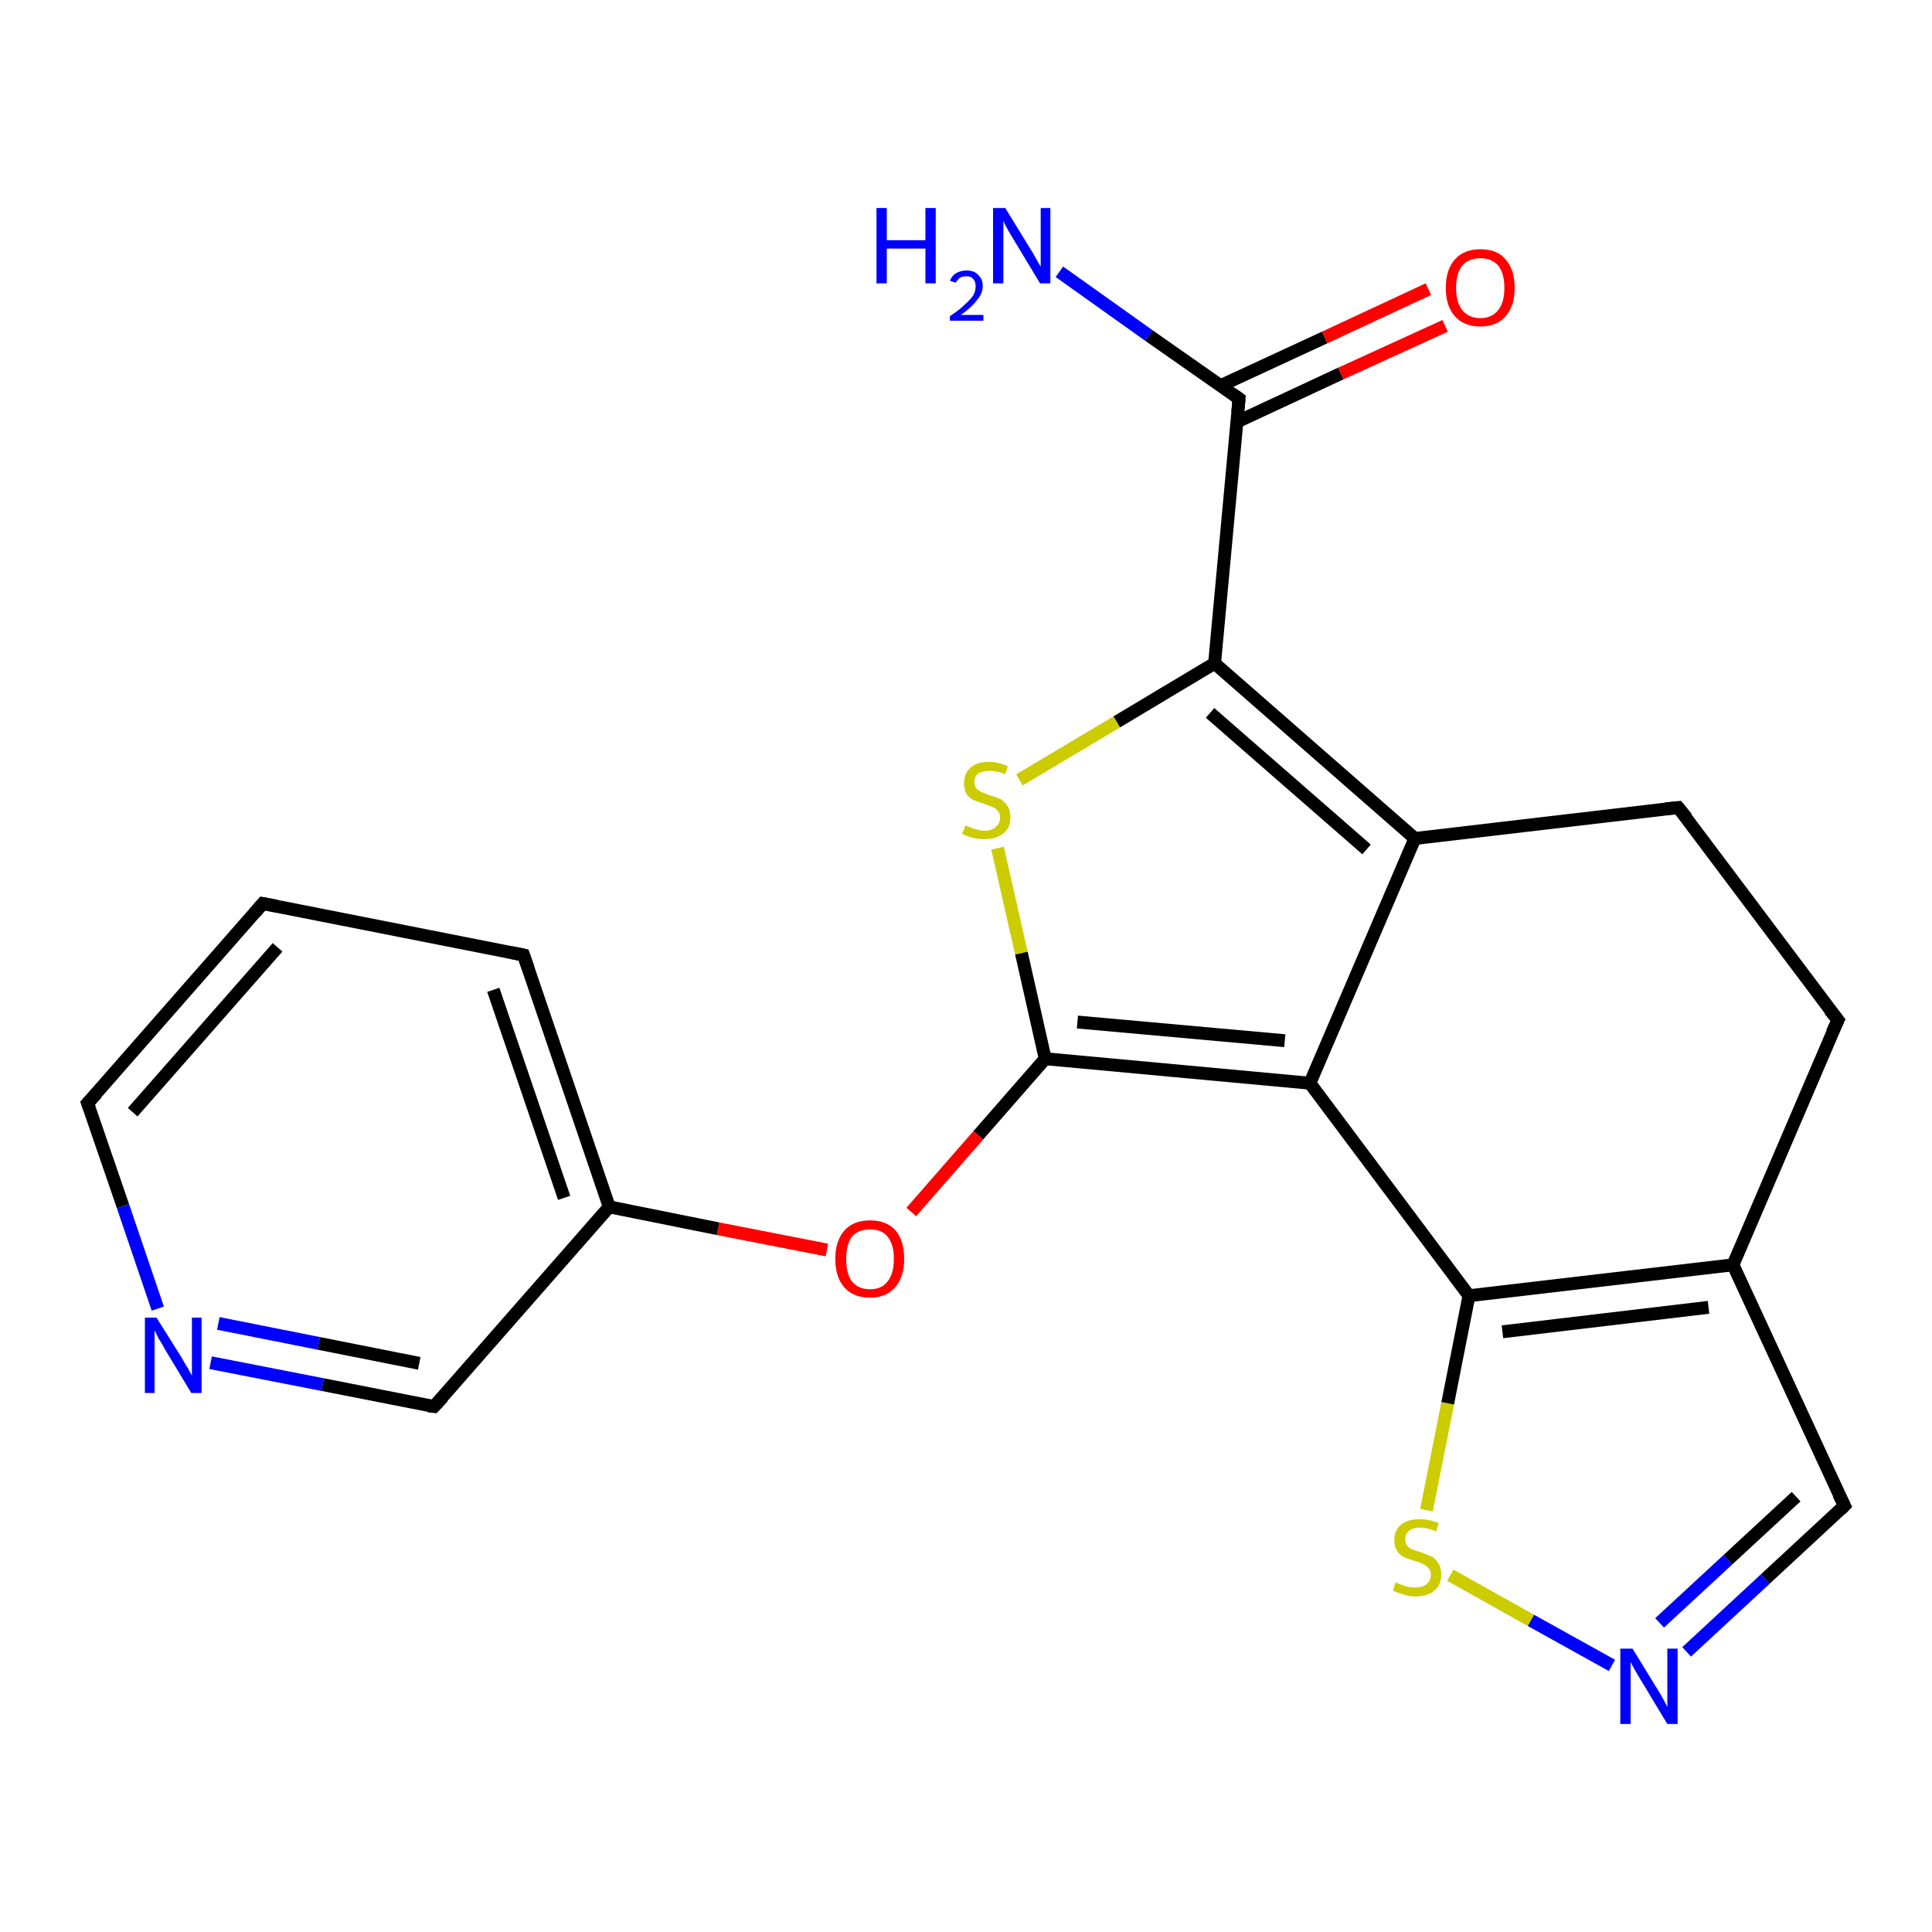 <?xml version='1.0' encoding='iso-8859-1'?>
<svg version='1.1' baseProfile='full'
              xmlns='http://www.w3.org/2000/svg'
                      xmlns:rdkit='http://www.rdkit.org/xml'
                      xmlns:xlink='http://www.w3.org/1999/xlink'
                  xml:space='preserve'
width='300px' height='300px' viewBox='0 0 300 300'>
<!-- END OF HEADER -->
<rect style='opacity:1.0;fill:#FFFFFF;stroke:none' width='300.0' height='300.0' x='0.0' y='0.0'> </rect>
<path class='bond-0 atom-0 atom-1' d='M 164.5,42.2 L 178.4,52.1' style='fill:none;fill-rule:evenodd;stroke:#0000FF;stroke-width:2.0px;stroke-linecap:butt;stroke-linejoin:miter;stroke-opacity:1' />
<path class='bond-0 atom-0 atom-1' d='M 178.4,52.1 L 192.4,61.9' style='fill:none;fill-rule:evenodd;stroke:#000000;stroke-width:2.0px;stroke-linecap:butt;stroke-linejoin:miter;stroke-opacity:1' />
<path class='bond-1 atom-1 atom-2' d='M 192.1,65.5 L 208.2,58.0' style='fill:none;fill-rule:evenodd;stroke:#000000;stroke-width:2.0px;stroke-linecap:butt;stroke-linejoin:miter;stroke-opacity:1' />
<path class='bond-1 atom-1 atom-2' d='M 208.2,58.0 L 224.4,50.6' style='fill:none;fill-rule:evenodd;stroke:#FF0000;stroke-width:2.0px;stroke-linecap:butt;stroke-linejoin:miter;stroke-opacity:1' />
<path class='bond-1 atom-1 atom-2' d='M 189.5,59.9 L 205.7,52.4' style='fill:none;fill-rule:evenodd;stroke:#000000;stroke-width:2.0px;stroke-linecap:butt;stroke-linejoin:miter;stroke-opacity:1' />
<path class='bond-1 atom-1 atom-2' d='M 205.7,52.4 L 221.8,44.9' style='fill:none;fill-rule:evenodd;stroke:#FF0000;stroke-width:2.0px;stroke-linecap:butt;stroke-linejoin:miter;stroke-opacity:1' />
<path class='bond-2 atom-1 atom-3' d='M 192.4,61.9 L 188.6,103.0' style='fill:none;fill-rule:evenodd;stroke:#000000;stroke-width:2.0px;stroke-linecap:butt;stroke-linejoin:miter;stroke-opacity:1' />
<path class='bond-3 atom-3 atom-4' d='M 188.6,103.0 L 173.4,112.1' style='fill:none;fill-rule:evenodd;stroke:#000000;stroke-width:2.0px;stroke-linecap:butt;stroke-linejoin:miter;stroke-opacity:1' />
<path class='bond-3 atom-3 atom-4' d='M 173.4,112.1 L 158.3,121.1' style='fill:none;fill-rule:evenodd;stroke:#CCCC00;stroke-width:2.0px;stroke-linecap:butt;stroke-linejoin:miter;stroke-opacity:1' />
<path class='bond-4 atom-4 atom-5' d='M 154.9,131.7 L 158.6,148.0' style='fill:none;fill-rule:evenodd;stroke:#CCCC00;stroke-width:2.0px;stroke-linecap:butt;stroke-linejoin:miter;stroke-opacity:1' />
<path class='bond-4 atom-4 atom-5' d='M 158.6,148.0 L 162.3,164.4' style='fill:none;fill-rule:evenodd;stroke:#000000;stroke-width:2.0px;stroke-linecap:butt;stroke-linejoin:miter;stroke-opacity:1' />
<path class='bond-5 atom-5 atom-6' d='M 162.3,164.4 L 151.9,176.3' style='fill:none;fill-rule:evenodd;stroke:#000000;stroke-width:2.0px;stroke-linecap:butt;stroke-linejoin:miter;stroke-opacity:1' />
<path class='bond-5 atom-5 atom-6' d='M 151.9,176.3 L 141.5,188.2' style='fill:none;fill-rule:evenodd;stroke:#FF0000;stroke-width:2.0px;stroke-linecap:butt;stroke-linejoin:miter;stroke-opacity:1' />
<path class='bond-6 atom-6 atom-7' d='M 128.4,194.1 L 111.5,190.8' style='fill:none;fill-rule:evenodd;stroke:#FF0000;stroke-width:2.0px;stroke-linecap:butt;stroke-linejoin:miter;stroke-opacity:1' />
<path class='bond-6 atom-6 atom-7' d='M 111.5,190.8 L 94.6,187.4' style='fill:none;fill-rule:evenodd;stroke:#000000;stroke-width:2.0px;stroke-linecap:butt;stroke-linejoin:miter;stroke-opacity:1' />
<path class='bond-7 atom-7 atom-8' d='M 94.6,187.4 L 81.3,148.3' style='fill:none;fill-rule:evenodd;stroke:#000000;stroke-width:2.0px;stroke-linecap:butt;stroke-linejoin:miter;stroke-opacity:1' />
<path class='bond-7 atom-7 atom-8' d='M 87.6,186.0 L 76.6,153.7' style='fill:none;fill-rule:evenodd;stroke:#000000;stroke-width:2.0px;stroke-linecap:butt;stroke-linejoin:miter;stroke-opacity:1' />
<path class='bond-8 atom-8 atom-9' d='M 81.3,148.3 L 40.8,140.3' style='fill:none;fill-rule:evenodd;stroke:#000000;stroke-width:2.0px;stroke-linecap:butt;stroke-linejoin:miter;stroke-opacity:1' />
<path class='bond-9 atom-9 atom-10' d='M 40.8,140.3 L 13.6,171.3' style='fill:none;fill-rule:evenodd;stroke:#000000;stroke-width:2.0px;stroke-linecap:butt;stroke-linejoin:miter;stroke-opacity:1' />
<path class='bond-9 atom-9 atom-10' d='M 43.1,147.1 L 20.6,172.7' style='fill:none;fill-rule:evenodd;stroke:#000000;stroke-width:2.0px;stroke-linecap:butt;stroke-linejoin:miter;stroke-opacity:1' />
<path class='bond-10 atom-10 atom-11' d='M 13.6,171.3 L 19.1,187.3' style='fill:none;fill-rule:evenodd;stroke:#000000;stroke-width:2.0px;stroke-linecap:butt;stroke-linejoin:miter;stroke-opacity:1' />
<path class='bond-10 atom-10 atom-11' d='M 19.1,187.3 L 24.5,203.2' style='fill:none;fill-rule:evenodd;stroke:#0000FF;stroke-width:2.0px;stroke-linecap:butt;stroke-linejoin:miter;stroke-opacity:1' />
<path class='bond-11 atom-11 atom-12' d='M 32.7,211.6 L 50.1,215.0' style='fill:none;fill-rule:evenodd;stroke:#0000FF;stroke-width:2.0px;stroke-linecap:butt;stroke-linejoin:miter;stroke-opacity:1' />
<path class='bond-11 atom-11 atom-12' d='M 50.1,215.0 L 67.4,218.4' style='fill:none;fill-rule:evenodd;stroke:#000000;stroke-width:2.0px;stroke-linecap:butt;stroke-linejoin:miter;stroke-opacity:1' />
<path class='bond-11 atom-11 atom-12' d='M 33.9,205.5 L 49.5,208.6' style='fill:none;fill-rule:evenodd;stroke:#0000FF;stroke-width:2.0px;stroke-linecap:butt;stroke-linejoin:miter;stroke-opacity:1' />
<path class='bond-11 atom-11 atom-12' d='M 49.5,208.6 L 65.1,211.7' style='fill:none;fill-rule:evenodd;stroke:#000000;stroke-width:2.0px;stroke-linecap:butt;stroke-linejoin:miter;stroke-opacity:1' />
<path class='bond-12 atom-5 atom-13' d='M 162.3,164.4 L 203.4,168.2' style='fill:none;fill-rule:evenodd;stroke:#000000;stroke-width:2.0px;stroke-linecap:butt;stroke-linejoin:miter;stroke-opacity:1' />
<path class='bond-12 atom-5 atom-13' d='M 167.3,158.7 L 199.5,161.6' style='fill:none;fill-rule:evenodd;stroke:#000000;stroke-width:2.0px;stroke-linecap:butt;stroke-linejoin:miter;stroke-opacity:1' />
<path class='bond-13 atom-13 atom-14' d='M 203.4,168.2 L 219.7,130.2' style='fill:none;fill-rule:evenodd;stroke:#000000;stroke-width:2.0px;stroke-linecap:butt;stroke-linejoin:miter;stroke-opacity:1' />
<path class='bond-14 atom-14 atom-15' d='M 219.7,130.2 L 260.6,125.4' style='fill:none;fill-rule:evenodd;stroke:#000000;stroke-width:2.0px;stroke-linecap:butt;stroke-linejoin:miter;stroke-opacity:1' />
<path class='bond-15 atom-15 atom-16' d='M 260.6,125.4 L 285.4,158.4' style='fill:none;fill-rule:evenodd;stroke:#000000;stroke-width:2.0px;stroke-linecap:butt;stroke-linejoin:miter;stroke-opacity:1' />
<path class='bond-16 atom-16 atom-17' d='M 285.4,158.4 L 269.1,196.4' style='fill:none;fill-rule:evenodd;stroke:#000000;stroke-width:2.0px;stroke-linecap:butt;stroke-linejoin:miter;stroke-opacity:1' />
<path class='bond-17 atom-17 atom-18' d='M 269.1,196.4 L 286.4,233.8' style='fill:none;fill-rule:evenodd;stroke:#000000;stroke-width:2.0px;stroke-linecap:butt;stroke-linejoin:miter;stroke-opacity:1' />
<path class='bond-18 atom-18 atom-19' d='M 286.4,233.8 L 274.1,245.2' style='fill:none;fill-rule:evenodd;stroke:#000000;stroke-width:2.0px;stroke-linecap:butt;stroke-linejoin:miter;stroke-opacity:1' />
<path class='bond-18 atom-18 atom-19' d='M 274.1,245.2 L 261.9,256.5' style='fill:none;fill-rule:evenodd;stroke:#0000FF;stroke-width:2.0px;stroke-linecap:butt;stroke-linejoin:miter;stroke-opacity:1' />
<path class='bond-18 atom-18 atom-19' d='M 278.9,232.4 L 268.3,242.2' style='fill:none;fill-rule:evenodd;stroke:#000000;stroke-width:2.0px;stroke-linecap:butt;stroke-linejoin:miter;stroke-opacity:1' />
<path class='bond-18 atom-18 atom-19' d='M 268.3,242.2 L 257.7,252.0' style='fill:none;fill-rule:evenodd;stroke:#0000FF;stroke-width:2.0px;stroke-linecap:butt;stroke-linejoin:miter;stroke-opacity:1' />
<path class='bond-19 atom-19 atom-20' d='M 250.3,258.6 L 237.7,251.6' style='fill:none;fill-rule:evenodd;stroke:#0000FF;stroke-width:2.0px;stroke-linecap:butt;stroke-linejoin:miter;stroke-opacity:1' />
<path class='bond-19 atom-19 atom-20' d='M 237.7,251.6 L 225.2,244.6' style='fill:none;fill-rule:evenodd;stroke:#CCCC00;stroke-width:2.0px;stroke-linecap:butt;stroke-linejoin:miter;stroke-opacity:1' />
<path class='bond-20 atom-20 atom-21' d='M 221.5,234.5 L 224.8,217.9' style='fill:none;fill-rule:evenodd;stroke:#CCCC00;stroke-width:2.0px;stroke-linecap:butt;stroke-linejoin:miter;stroke-opacity:1' />
<path class='bond-20 atom-20 atom-21' d='M 224.8,217.9 L 228.1,201.2' style='fill:none;fill-rule:evenodd;stroke:#000000;stroke-width:2.0px;stroke-linecap:butt;stroke-linejoin:miter;stroke-opacity:1' />
<path class='bond-21 atom-14 atom-3' d='M 219.7,130.2 L 188.6,103.0' style='fill:none;fill-rule:evenodd;stroke:#000000;stroke-width:2.0px;stroke-linecap:butt;stroke-linejoin:miter;stroke-opacity:1' />
<path class='bond-21 atom-14 atom-3' d='M 212.2,131.9 L 187.9,110.7' style='fill:none;fill-rule:evenodd;stroke:#000000;stroke-width:2.0px;stroke-linecap:butt;stroke-linejoin:miter;stroke-opacity:1' />
<path class='bond-22 atom-21 atom-17' d='M 228.1,201.2 L 269.1,196.4' style='fill:none;fill-rule:evenodd;stroke:#000000;stroke-width:2.0px;stroke-linecap:butt;stroke-linejoin:miter;stroke-opacity:1' />
<path class='bond-22 atom-21 atom-17' d='M 233.3,206.8 L 265.3,203.0' style='fill:none;fill-rule:evenodd;stroke:#000000;stroke-width:2.0px;stroke-linecap:butt;stroke-linejoin:miter;stroke-opacity:1' />
<path class='bond-23 atom-12 atom-7' d='M 67.4,218.4 L 94.6,187.4' style='fill:none;fill-rule:evenodd;stroke:#000000;stroke-width:2.0px;stroke-linecap:butt;stroke-linejoin:miter;stroke-opacity:1' />
<path class='bond-24 atom-13 atom-21' d='M 203.4,168.2 L 228.1,201.2' style='fill:none;fill-rule:evenodd;stroke:#000000;stroke-width:2.0px;stroke-linecap:butt;stroke-linejoin:miter;stroke-opacity:1' />
<path d='M 191.7,61.4 L 192.4,61.9 L 192.2,64.0' style='fill:none;stroke:#000000;stroke-width:2.0px;stroke-linecap:butt;stroke-linejoin:miter;stroke-opacity:1;' />
<path d='M 82.0,150.3 L 81.3,148.3 L 79.3,147.9' style='fill:none;stroke:#000000;stroke-width:2.0px;stroke-linecap:butt;stroke-linejoin:miter;stroke-opacity:1;' />
<path d='M 42.9,140.7 L 40.8,140.3 L 39.5,141.8' style='fill:none;stroke:#000000;stroke-width:2.0px;stroke-linecap:butt;stroke-linejoin:miter;stroke-opacity:1;' />
<path d='M 15.0,169.8 L 13.6,171.3 L 13.9,172.1' style='fill:none;stroke:#000000;stroke-width:2.0px;stroke-linecap:butt;stroke-linejoin:miter;stroke-opacity:1;' />
<path d='M 66.5,218.3 L 67.4,218.4 L 68.8,216.9' style='fill:none;stroke:#000000;stroke-width:2.0px;stroke-linecap:butt;stroke-linejoin:miter;stroke-opacity:1;' />
<path d='M 258.6,125.6 L 260.6,125.4 L 261.9,127.0' style='fill:none;stroke:#000000;stroke-width:2.0px;stroke-linecap:butt;stroke-linejoin:miter;stroke-opacity:1;' />
<path d='M 284.1,156.8 L 285.4,158.4 L 284.5,160.3' style='fill:none;stroke:#000000;stroke-width:2.0px;stroke-linecap:butt;stroke-linejoin:miter;stroke-opacity:1;' />
<path d='M 285.5,232.0 L 286.4,233.8 L 285.8,234.4' style='fill:none;stroke:#000000;stroke-width:2.0px;stroke-linecap:butt;stroke-linejoin:miter;stroke-opacity:1;' />
<path class='atom-0' d='M 136.1 32.3
L 137.7 32.3
L 137.7 37.3
L 143.7 37.3
L 143.7 32.3
L 145.3 32.3
L 145.3 44.0
L 143.7 44.0
L 143.7 38.6
L 137.7 38.6
L 137.7 44.0
L 136.1 44.0
L 136.1 32.3
' fill='#0000FF'/>
<path class='atom-0' d='M 147.5 43.6
Q 147.8 42.8, 148.5 42.4
Q 149.2 42.0, 150.1 42.0
Q 151.3 42.0, 151.9 42.7
Q 152.6 43.3, 152.6 44.4
Q 152.6 45.6, 151.7 46.6
Q 150.9 47.7, 149.2 48.9
L 152.7 48.9
L 152.7 49.8
L 147.5 49.8
L 147.5 49.1
Q 149.0 48.1, 149.8 47.3
Q 150.7 46.5, 151.1 45.9
Q 151.5 45.2, 151.5 44.5
Q 151.5 43.7, 151.1 43.3
Q 150.8 42.9, 150.1 42.9
Q 149.5 42.9, 149.1 43.1
Q 148.7 43.4, 148.4 43.9
L 147.5 43.6
' fill='#0000FF'/>
<path class='atom-0' d='M 156.1 32.3
L 159.9 38.5
Q 160.3 39.1, 160.9 40.2
Q 161.5 41.3, 161.6 41.4
L 161.6 32.3
L 163.1 32.3
L 163.1 44.0
L 161.5 44.0
L 157.4 37.2
Q 156.9 36.4, 156.4 35.5
Q 155.9 34.6, 155.8 34.3
L 155.8 44.0
L 154.2 44.0
L 154.2 32.3
L 156.1 32.3
' fill='#0000FF'/>
<path class='atom-2' d='M 224.5 44.7
Q 224.5 41.9, 225.9 40.3
Q 227.3 38.7, 229.9 38.7
Q 232.5 38.7, 233.8 40.3
Q 235.2 41.9, 235.2 44.7
Q 235.2 47.5, 233.8 49.1
Q 232.4 50.7, 229.9 50.7
Q 227.3 50.7, 225.9 49.1
Q 224.5 47.5, 224.5 44.7
M 229.9 49.4
Q 231.6 49.4, 232.6 48.2
Q 233.6 47.0, 233.6 44.7
Q 233.6 42.4, 232.6 41.2
Q 231.6 40.1, 229.9 40.1
Q 228.1 40.1, 227.1 41.2
Q 226.1 42.4, 226.1 44.7
Q 226.1 47.0, 227.1 48.2
Q 228.1 49.4, 229.9 49.4
' fill='#FF0000'/>
<path class='atom-4' d='M 149.9 128.2
Q 150.0 128.2, 150.5 128.4
Q 151.1 128.7, 151.7 128.8
Q 152.3 129.0, 152.9 129.0
Q 154.0 129.0, 154.6 128.4
Q 155.3 127.9, 155.3 126.9
Q 155.3 126.3, 154.9 125.9
Q 154.6 125.5, 154.1 125.3
Q 153.6 125.1, 152.8 124.8
Q 151.8 124.5, 151.1 124.2
Q 150.5 123.9, 150.1 123.3
Q 149.7 122.7, 149.7 121.6
Q 149.7 120.1, 150.7 119.2
Q 151.7 118.3, 153.6 118.3
Q 155.0 118.3, 156.5 119.0
L 156.1 120.2
Q 154.7 119.7, 153.7 119.7
Q 152.6 119.7, 151.9 120.1
Q 151.3 120.6, 151.3 121.4
Q 151.3 122.0, 151.6 122.4
Q 152.0 122.8, 152.4 123.0
Q 152.9 123.2, 153.7 123.5
Q 154.7 123.8, 155.4 124.1
Q 156.0 124.5, 156.4 125.1
Q 156.9 125.8, 156.9 126.9
Q 156.9 128.6, 155.8 129.4
Q 154.7 130.3, 152.9 130.3
Q 151.9 130.3, 151.1 130.1
Q 150.3 129.9, 149.4 129.5
L 149.9 128.2
' fill='#CCCC00'/>
<path class='atom-6' d='M 129.7 195.5
Q 129.7 192.7, 131.1 191.1
Q 132.5 189.5, 135.1 189.5
Q 137.7 189.5, 139.1 191.1
Q 140.4 192.7, 140.4 195.5
Q 140.4 198.3, 139.0 199.9
Q 137.6 201.5, 135.1 201.5
Q 132.5 201.5, 131.1 199.9
Q 129.7 198.3, 129.7 195.5
M 135.1 200.2
Q 136.9 200.2, 137.8 199.0
Q 138.8 197.8, 138.8 195.5
Q 138.8 193.2, 137.8 192.0
Q 136.9 190.9, 135.1 190.9
Q 133.3 190.9, 132.3 192.0
Q 131.4 193.2, 131.4 195.5
Q 131.4 197.8, 132.3 199.0
Q 133.3 200.2, 135.1 200.2
' fill='#FF0000'/>
<path class='atom-11' d='M 24.3 204.6
L 28.2 210.8
Q 28.5 211.4, 29.2 212.5
Q 29.8 213.6, 29.8 213.6
L 29.8 204.6
L 31.3 204.6
L 31.3 216.3
L 29.7 216.3
L 25.6 209.5
Q 25.2 208.7, 24.6 207.8
Q 24.2 206.9, 24.0 206.6
L 24.0 216.3
L 22.5 216.3
L 22.5 204.6
L 24.3 204.6
' fill='#0000FF'/>
<path class='atom-19' d='M 253.5 256.0
L 257.3 262.2
Q 257.7 262.8, 258.3 263.9
Q 258.9 265.0, 258.9 265.1
L 258.9 256.0
L 260.5 256.0
L 260.5 267.7
L 258.9 267.7
L 254.8 260.9
Q 254.3 260.1, 253.8 259.2
Q 253.3 258.3, 253.2 258.1
L 253.2 267.7
L 251.6 267.7
L 251.6 256.0
L 253.5 256.0
' fill='#0000FF'/>
<path class='atom-20' d='M 216.7 245.7
Q 216.9 245.8, 217.4 246.0
Q 218.0 246.2, 218.6 246.4
Q 219.2 246.5, 219.8 246.5
Q 220.9 246.5, 221.5 246.0
Q 222.2 245.4, 222.2 244.5
Q 222.2 243.9, 221.8 243.5
Q 221.5 243.1, 221.0 242.9
Q 220.5 242.6, 219.7 242.4
Q 218.7 242.1, 218.0 241.8
Q 217.4 241.5, 217.0 240.9
Q 216.5 240.2, 216.5 239.2
Q 216.5 237.7, 217.5 236.8
Q 218.5 235.9, 220.5 235.9
Q 221.9 235.9, 223.4 236.5
L 223.0 237.8
Q 221.6 237.2, 220.6 237.2
Q 219.4 237.2, 218.8 237.7
Q 218.2 238.2, 218.2 239.0
Q 218.2 239.6, 218.5 240.0
Q 218.8 240.4, 219.3 240.6
Q 219.8 240.8, 220.6 241.0
Q 221.6 241.4, 222.3 241.7
Q 222.9 242.0, 223.3 242.7
Q 223.8 243.4, 223.8 244.5
Q 223.8 246.1, 222.7 247.0
Q 221.6 247.9, 219.8 247.9
Q 218.8 247.9, 218.0 247.6
Q 217.2 247.4, 216.3 247.0
L 216.7 245.7
' fill='#CCCC00'/>
</svg>
